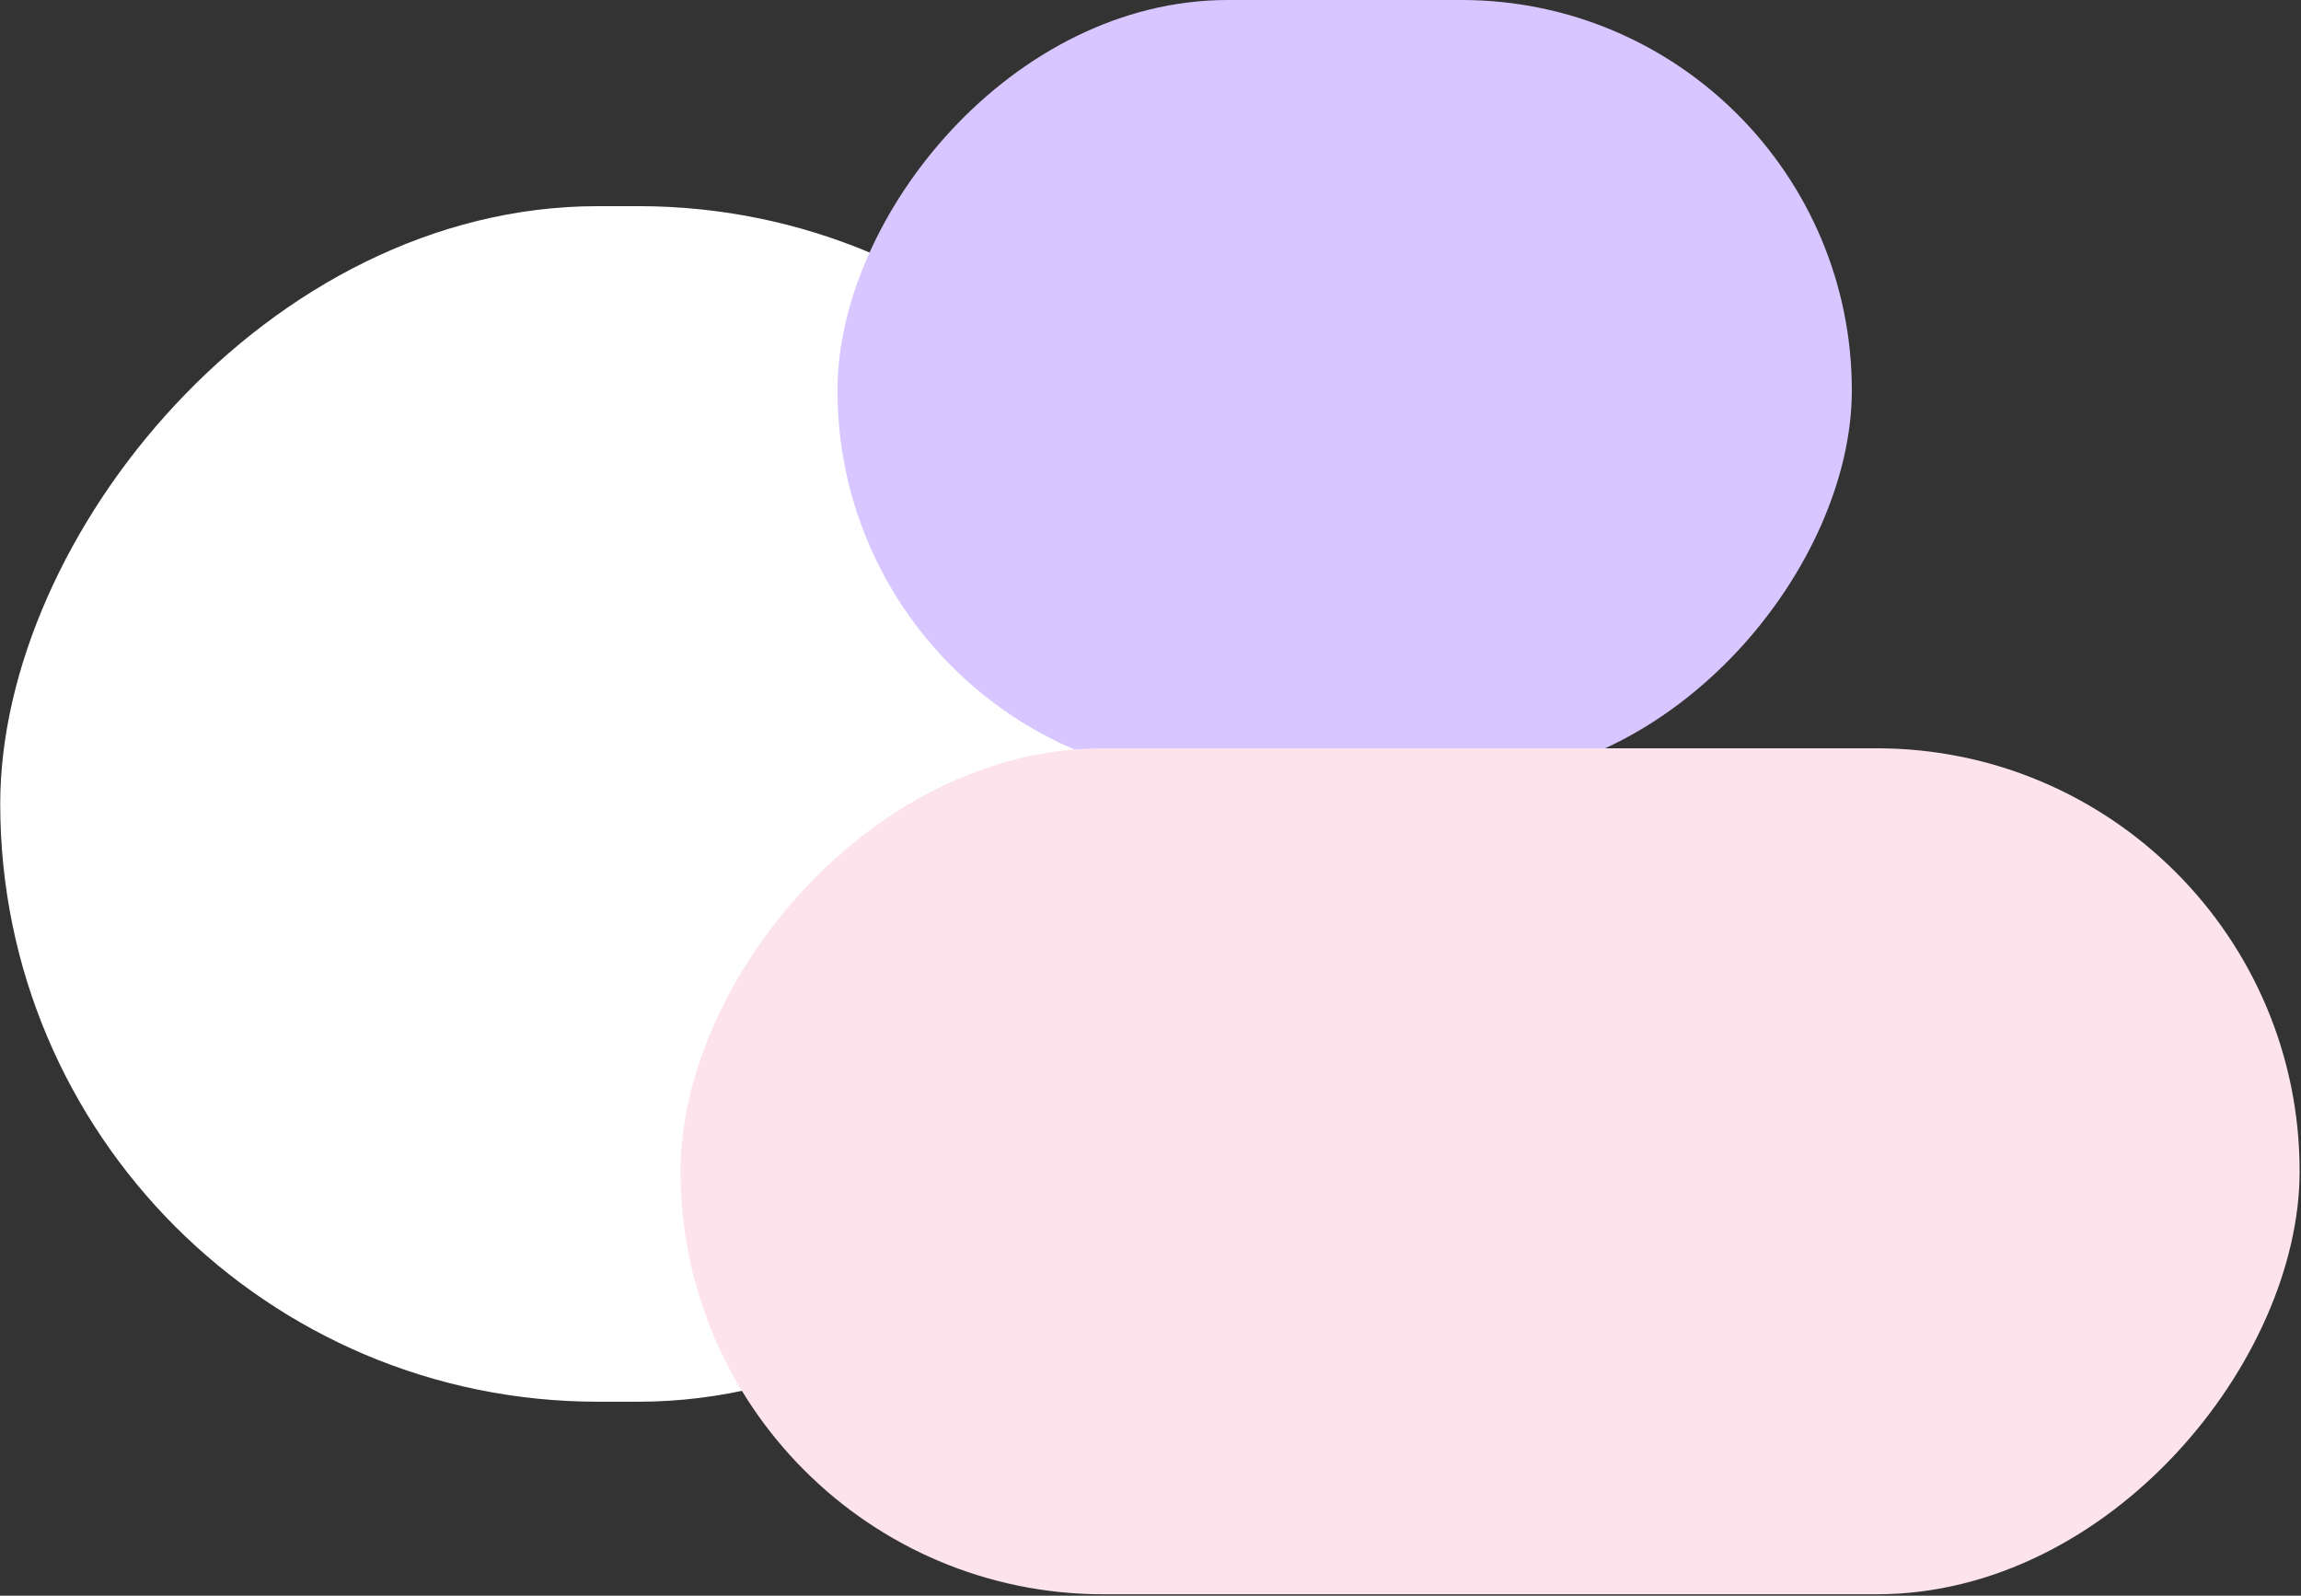 <svg width="1393" height="966" viewBox="0 0 1393 966" fill="none" xmlns="http://www.w3.org/2000/svg">
<rect x="0" y="0" width="1393" height="966" fill="#333333" stroke="none"/>
<rect width="748.197" height="723.766" rx="361.883" transform="matrix(-1 0 0 1 748.338 124.801)" fill="white"/>
<rect width="614.08" height="472.69" rx="236.345" transform="matrix(-1 0 0 1 1121.08 0)" fill="#D7C6FF"/>
<rect width="980.17" height="512.15" rx="256.075" transform="matrix(-1 0 0 1 1392.17 453)" fill="#FDE3EC"/>
</svg>
